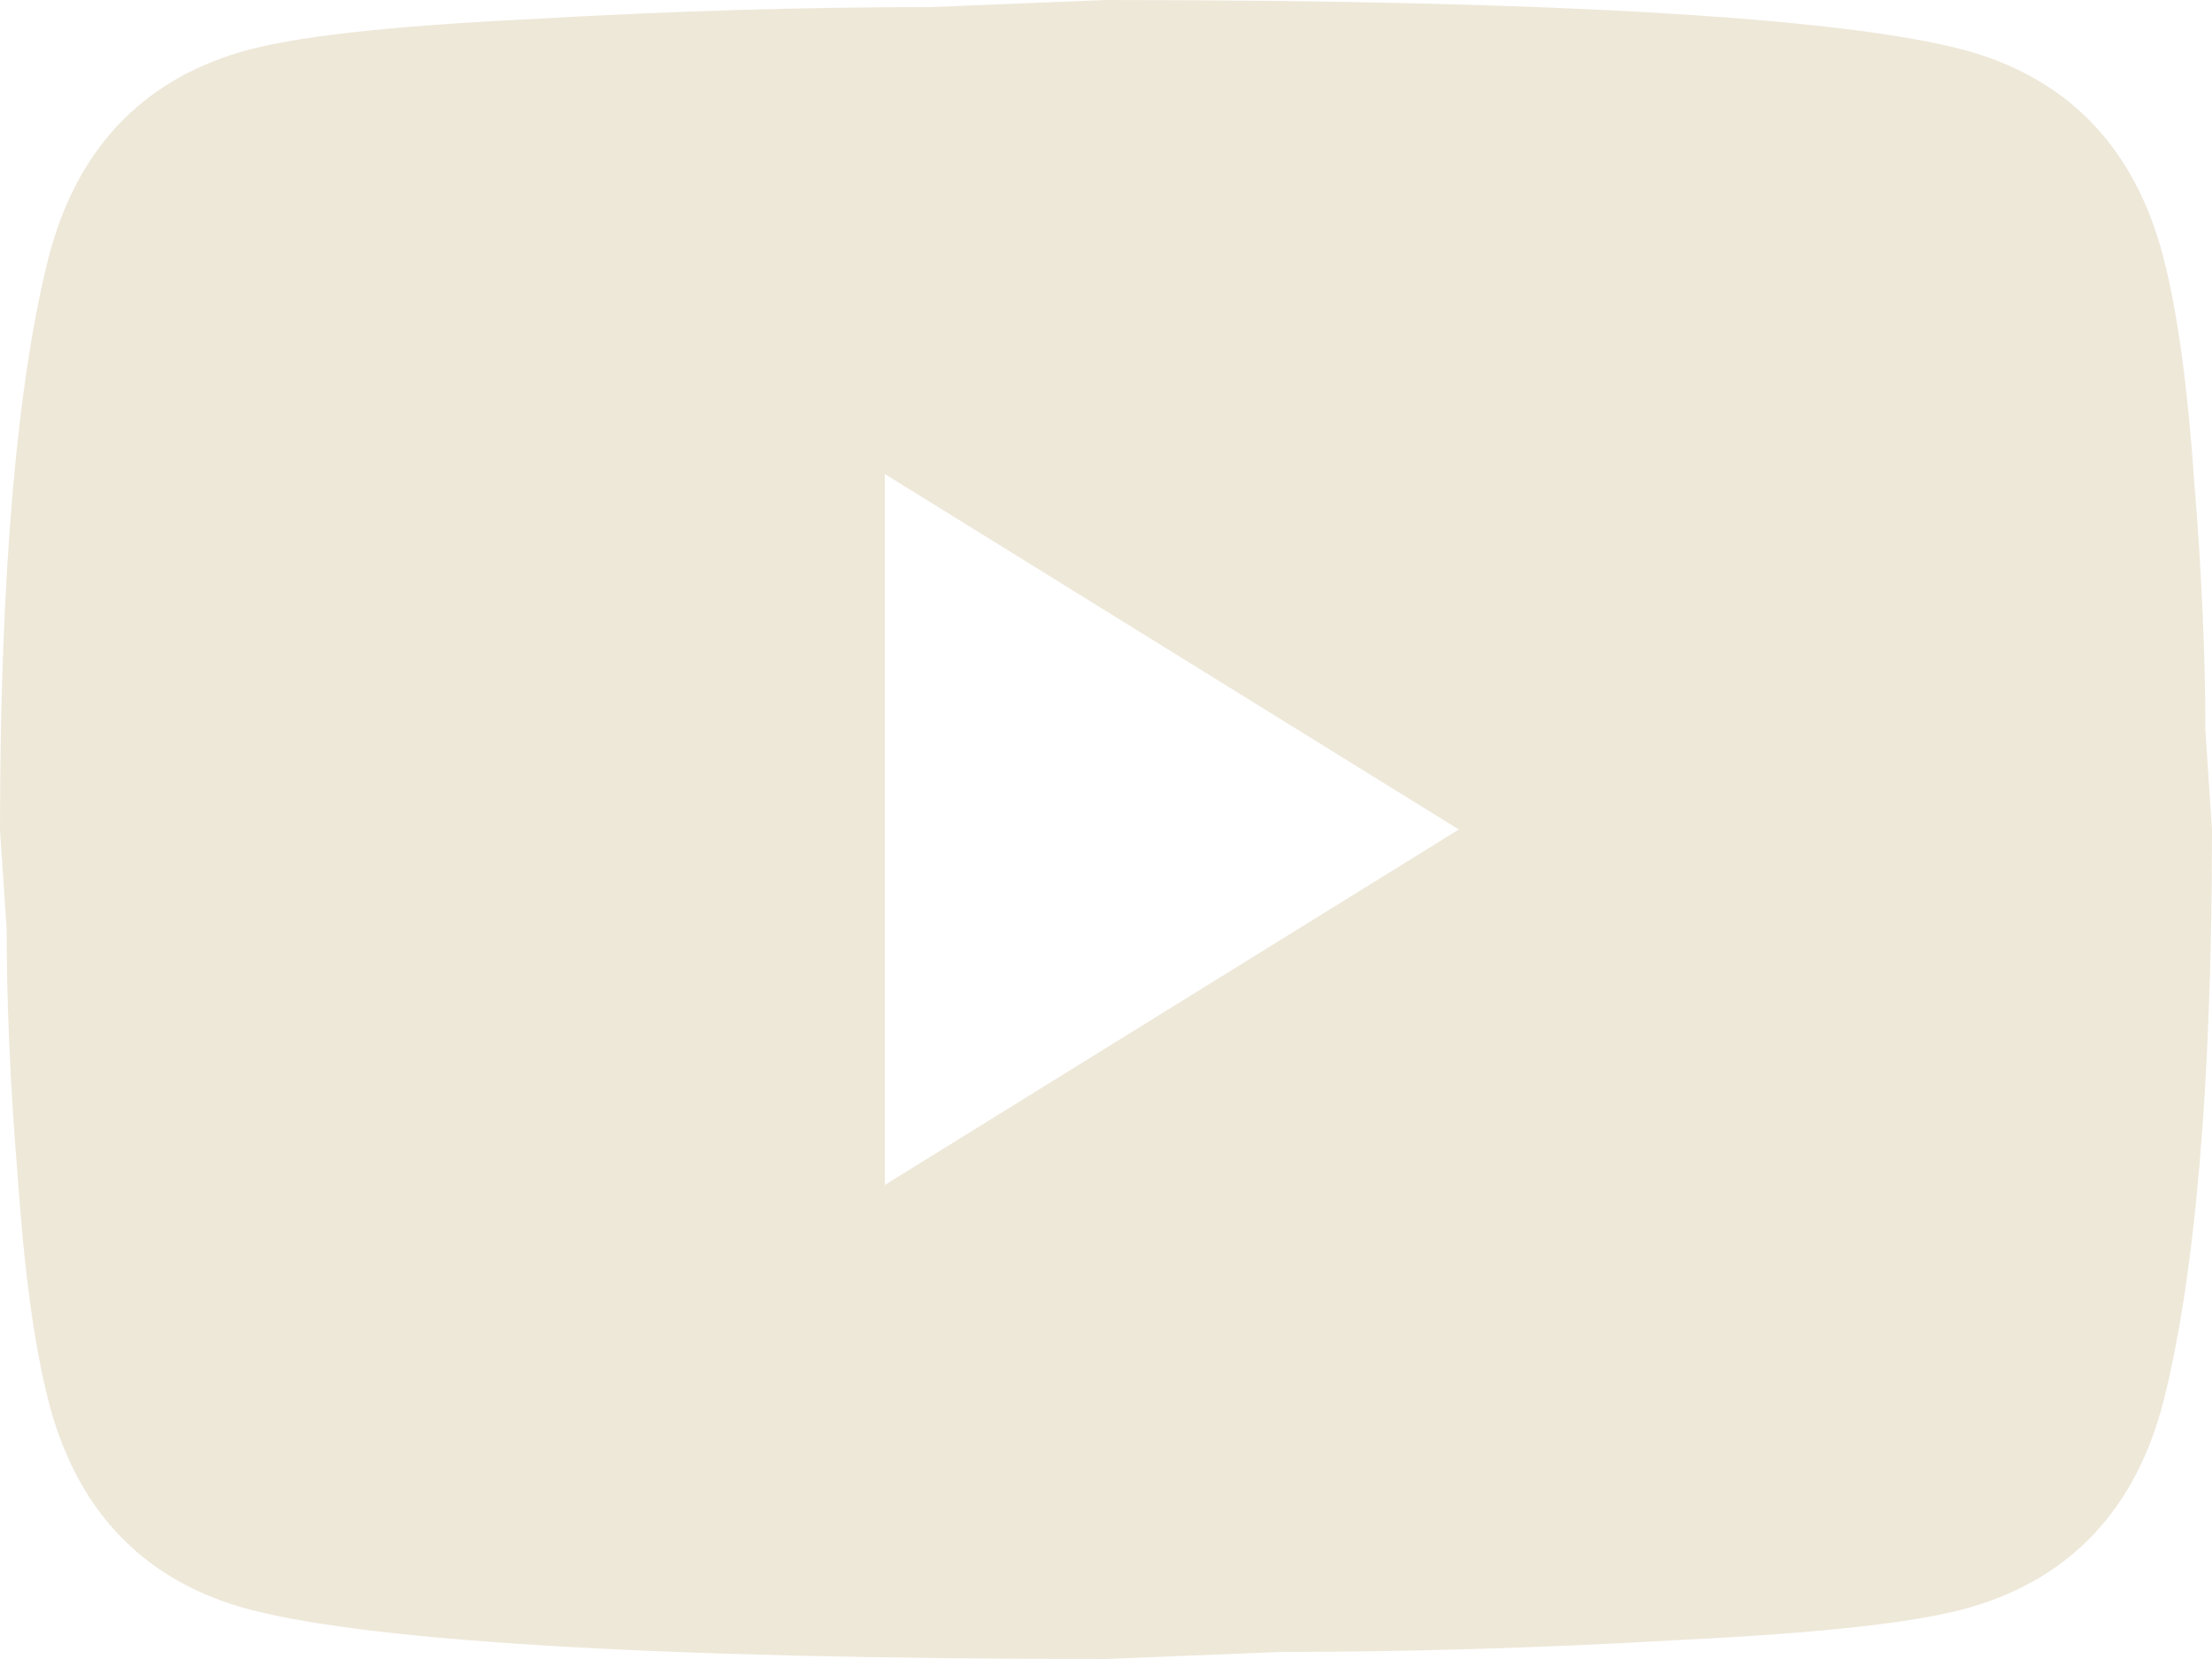 <?xml version="1.0" encoding="UTF-8"?> <svg xmlns="http://www.w3.org/2000/svg" width="24" height="18" viewBox="0 0 24 18" fill="none"> <path d="M9.6 12.857L15.828 9L9.6 5.143V12.857ZM23.472 2.79C23.628 3.394 23.736 4.204 23.808 5.233C23.892 6.261 23.928 7.149 23.928 7.92L24 9C24 11.816 23.808 13.886 23.472 15.21C23.172 16.367 22.476 17.113 21.396 17.434C20.832 17.601 19.8 17.717 18.216 17.794C16.656 17.884 15.228 17.923 13.908 17.923L12 18C6.972 18 3.84 17.794 2.604 17.434C1.524 17.113 0.828 16.367 0.528 15.21C0.372 14.606 0.264 13.796 0.192 12.767C0.108 11.739 0.072 10.851 0.072 10.08L0 9C0 6.184 0.192 4.114 0.528 2.79C0.828 1.633 1.524 0.887 2.604 0.566C3.168 0.399 4.2 0.283 5.784 0.206C7.344 0.116 8.772 0.077 10.092 0.077L12 0C17.028 0 20.16 0.206 21.396 0.566C22.476 0.887 23.172 1.633 23.472 2.79Z" fill="#EEE8D9"></path> </svg> 
